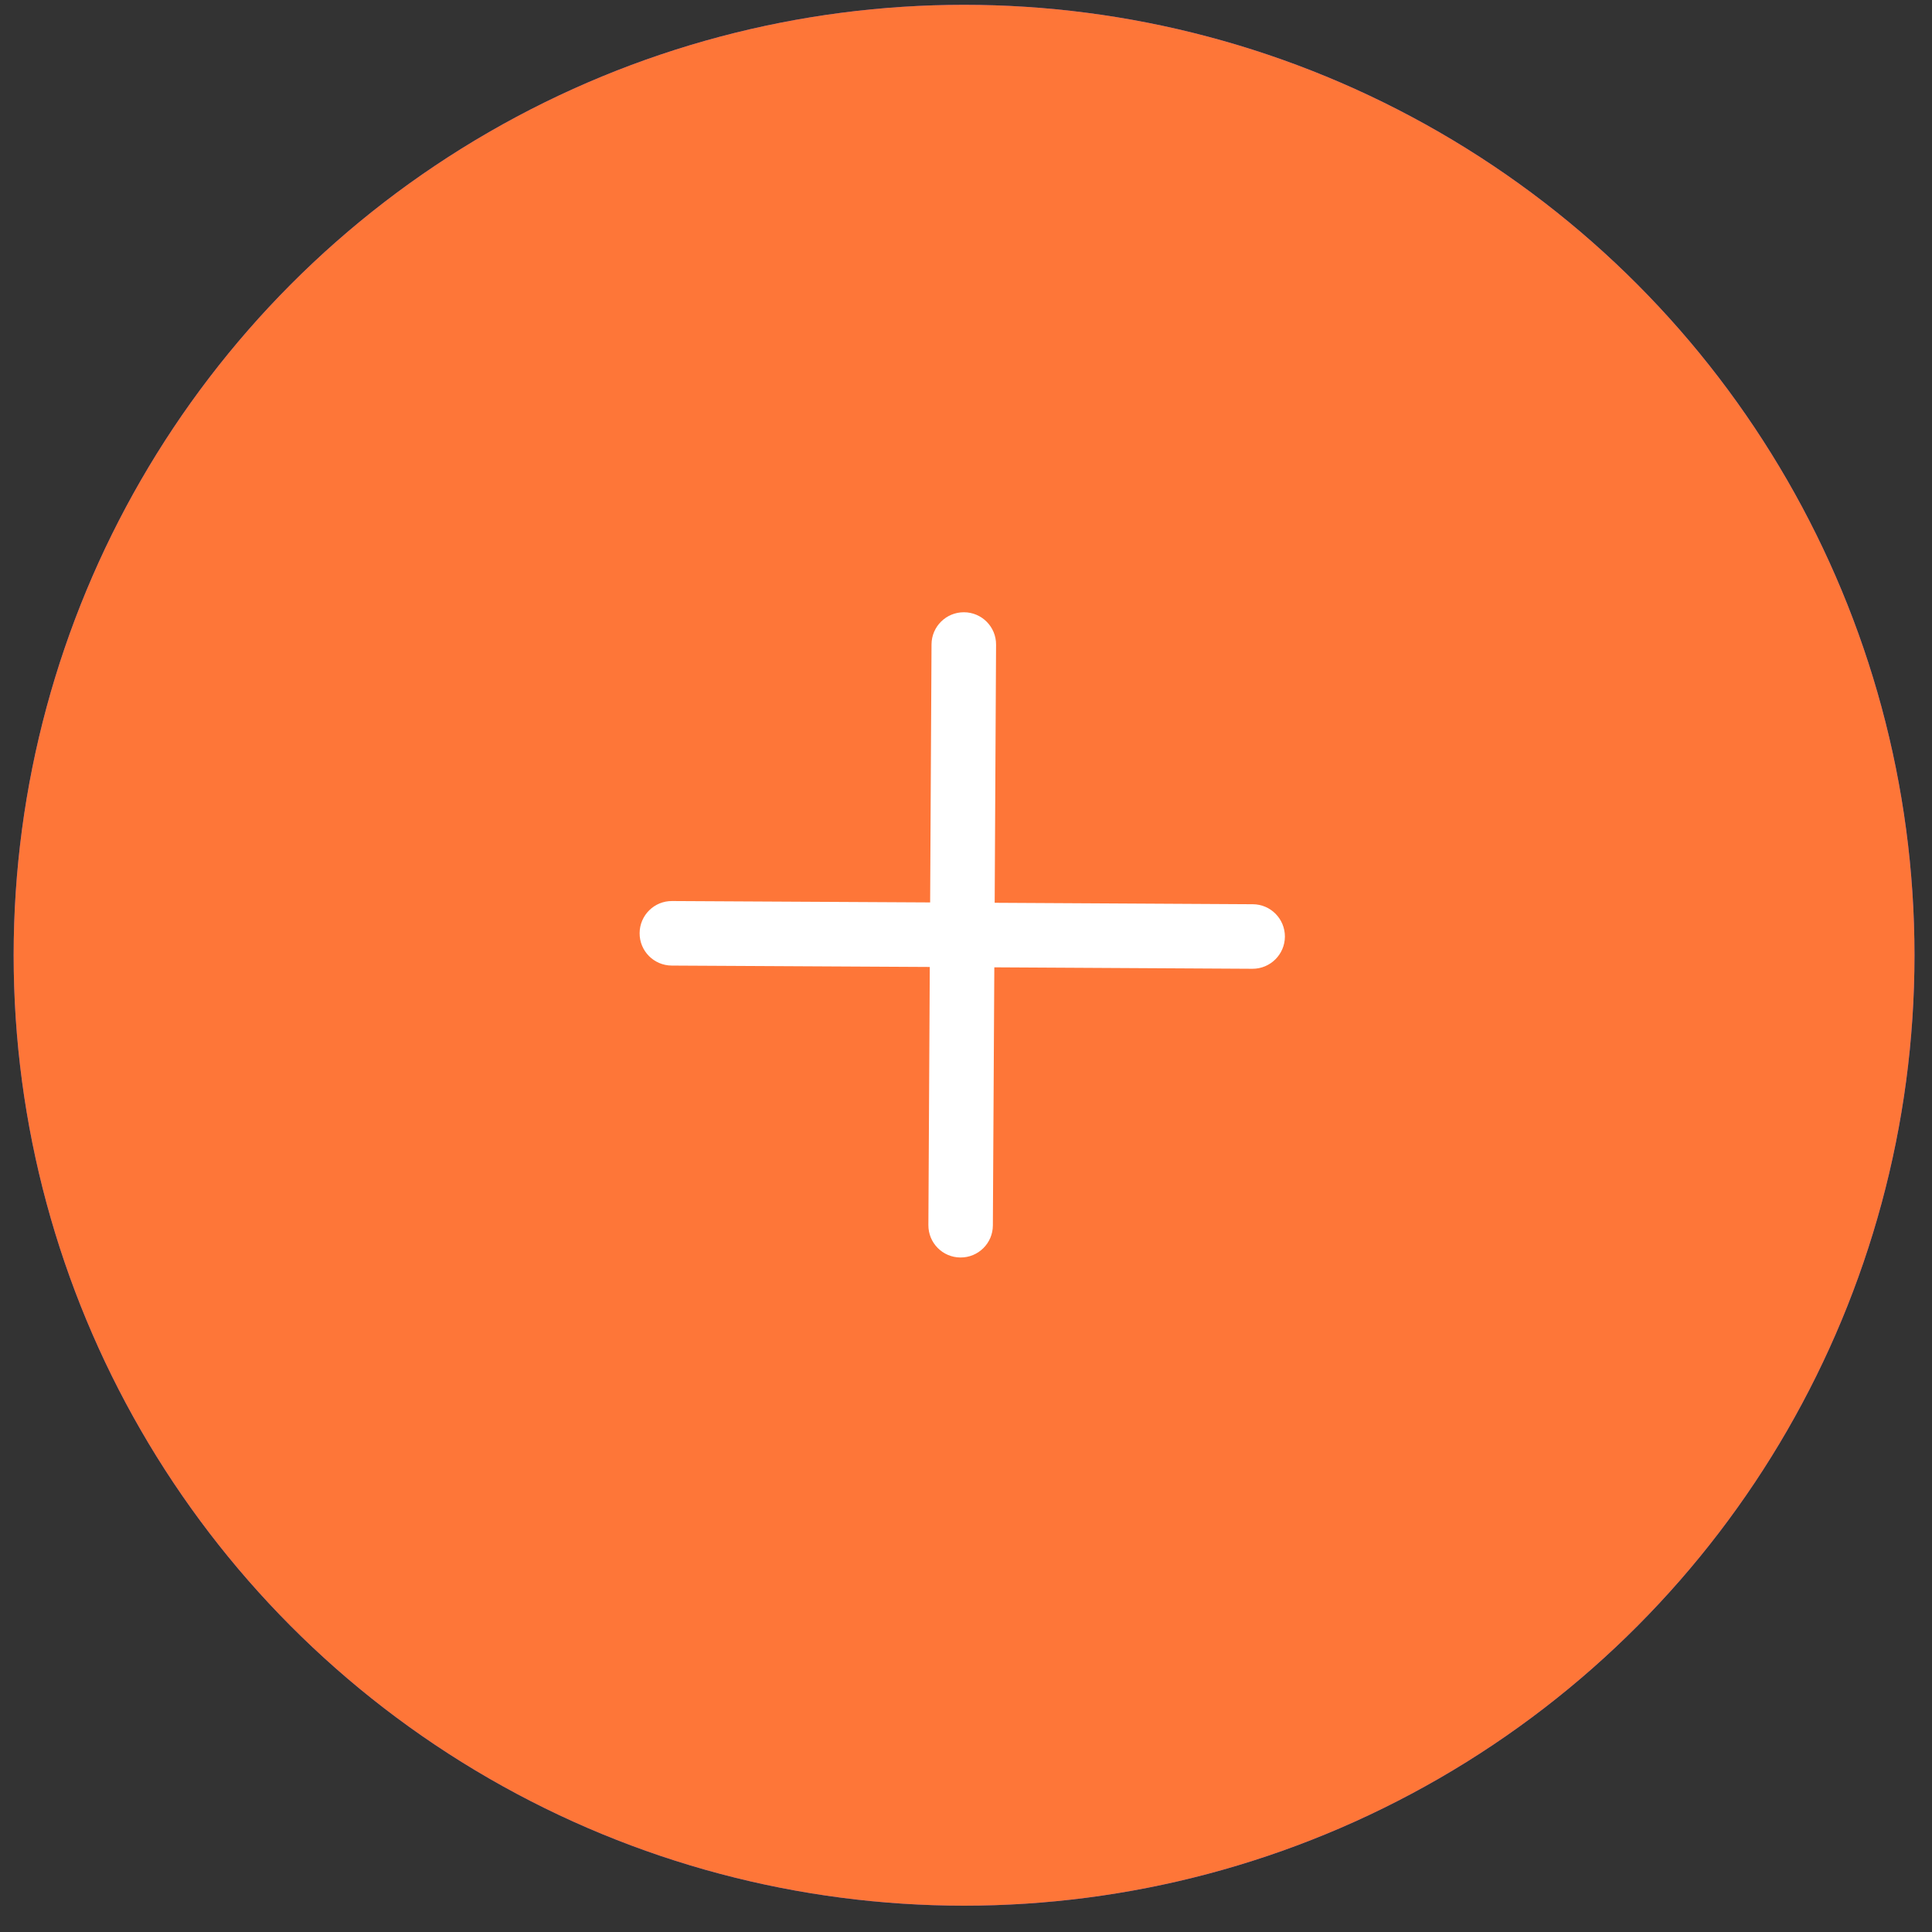 <svg width="32" height="32" viewBox="0 0 32 32" fill="none" xmlns="http://www.w3.org/2000/svg">
<rect x="0" y="0" width="32" height="32" fill="#333333" stroke="none"/>
<circle cx="15.968" cy="15.822" r="15.742" fill="#524FD5"/>
<circle cx="15.968" cy="15.822" r="15.742" fill="#FE7638"/>
<path fill-rule="evenodd" clip-rule="evenodd" d="M11.131 14.924C10.836 14.922 10.596 15.16 10.594 15.455C10.592 15.751 10.83 15.991 11.126 15.993L15.4 16.016L15.377 20.291C15.375 20.586 15.613 20.827 15.908 20.828C16.203 20.83 16.444 20.592 16.445 20.297L16.469 16.022L20.744 16.046C21.04 16.047 21.28 15.809 21.282 15.514C21.283 15.219 21.046 14.978 20.75 14.977L16.475 14.953L16.498 10.678C16.5 10.383 16.262 10.142 15.967 10.141C15.672 10.139 15.431 10.377 15.429 10.672L15.406 14.947L11.131 14.924Z" fill="white"/>
</svg>
